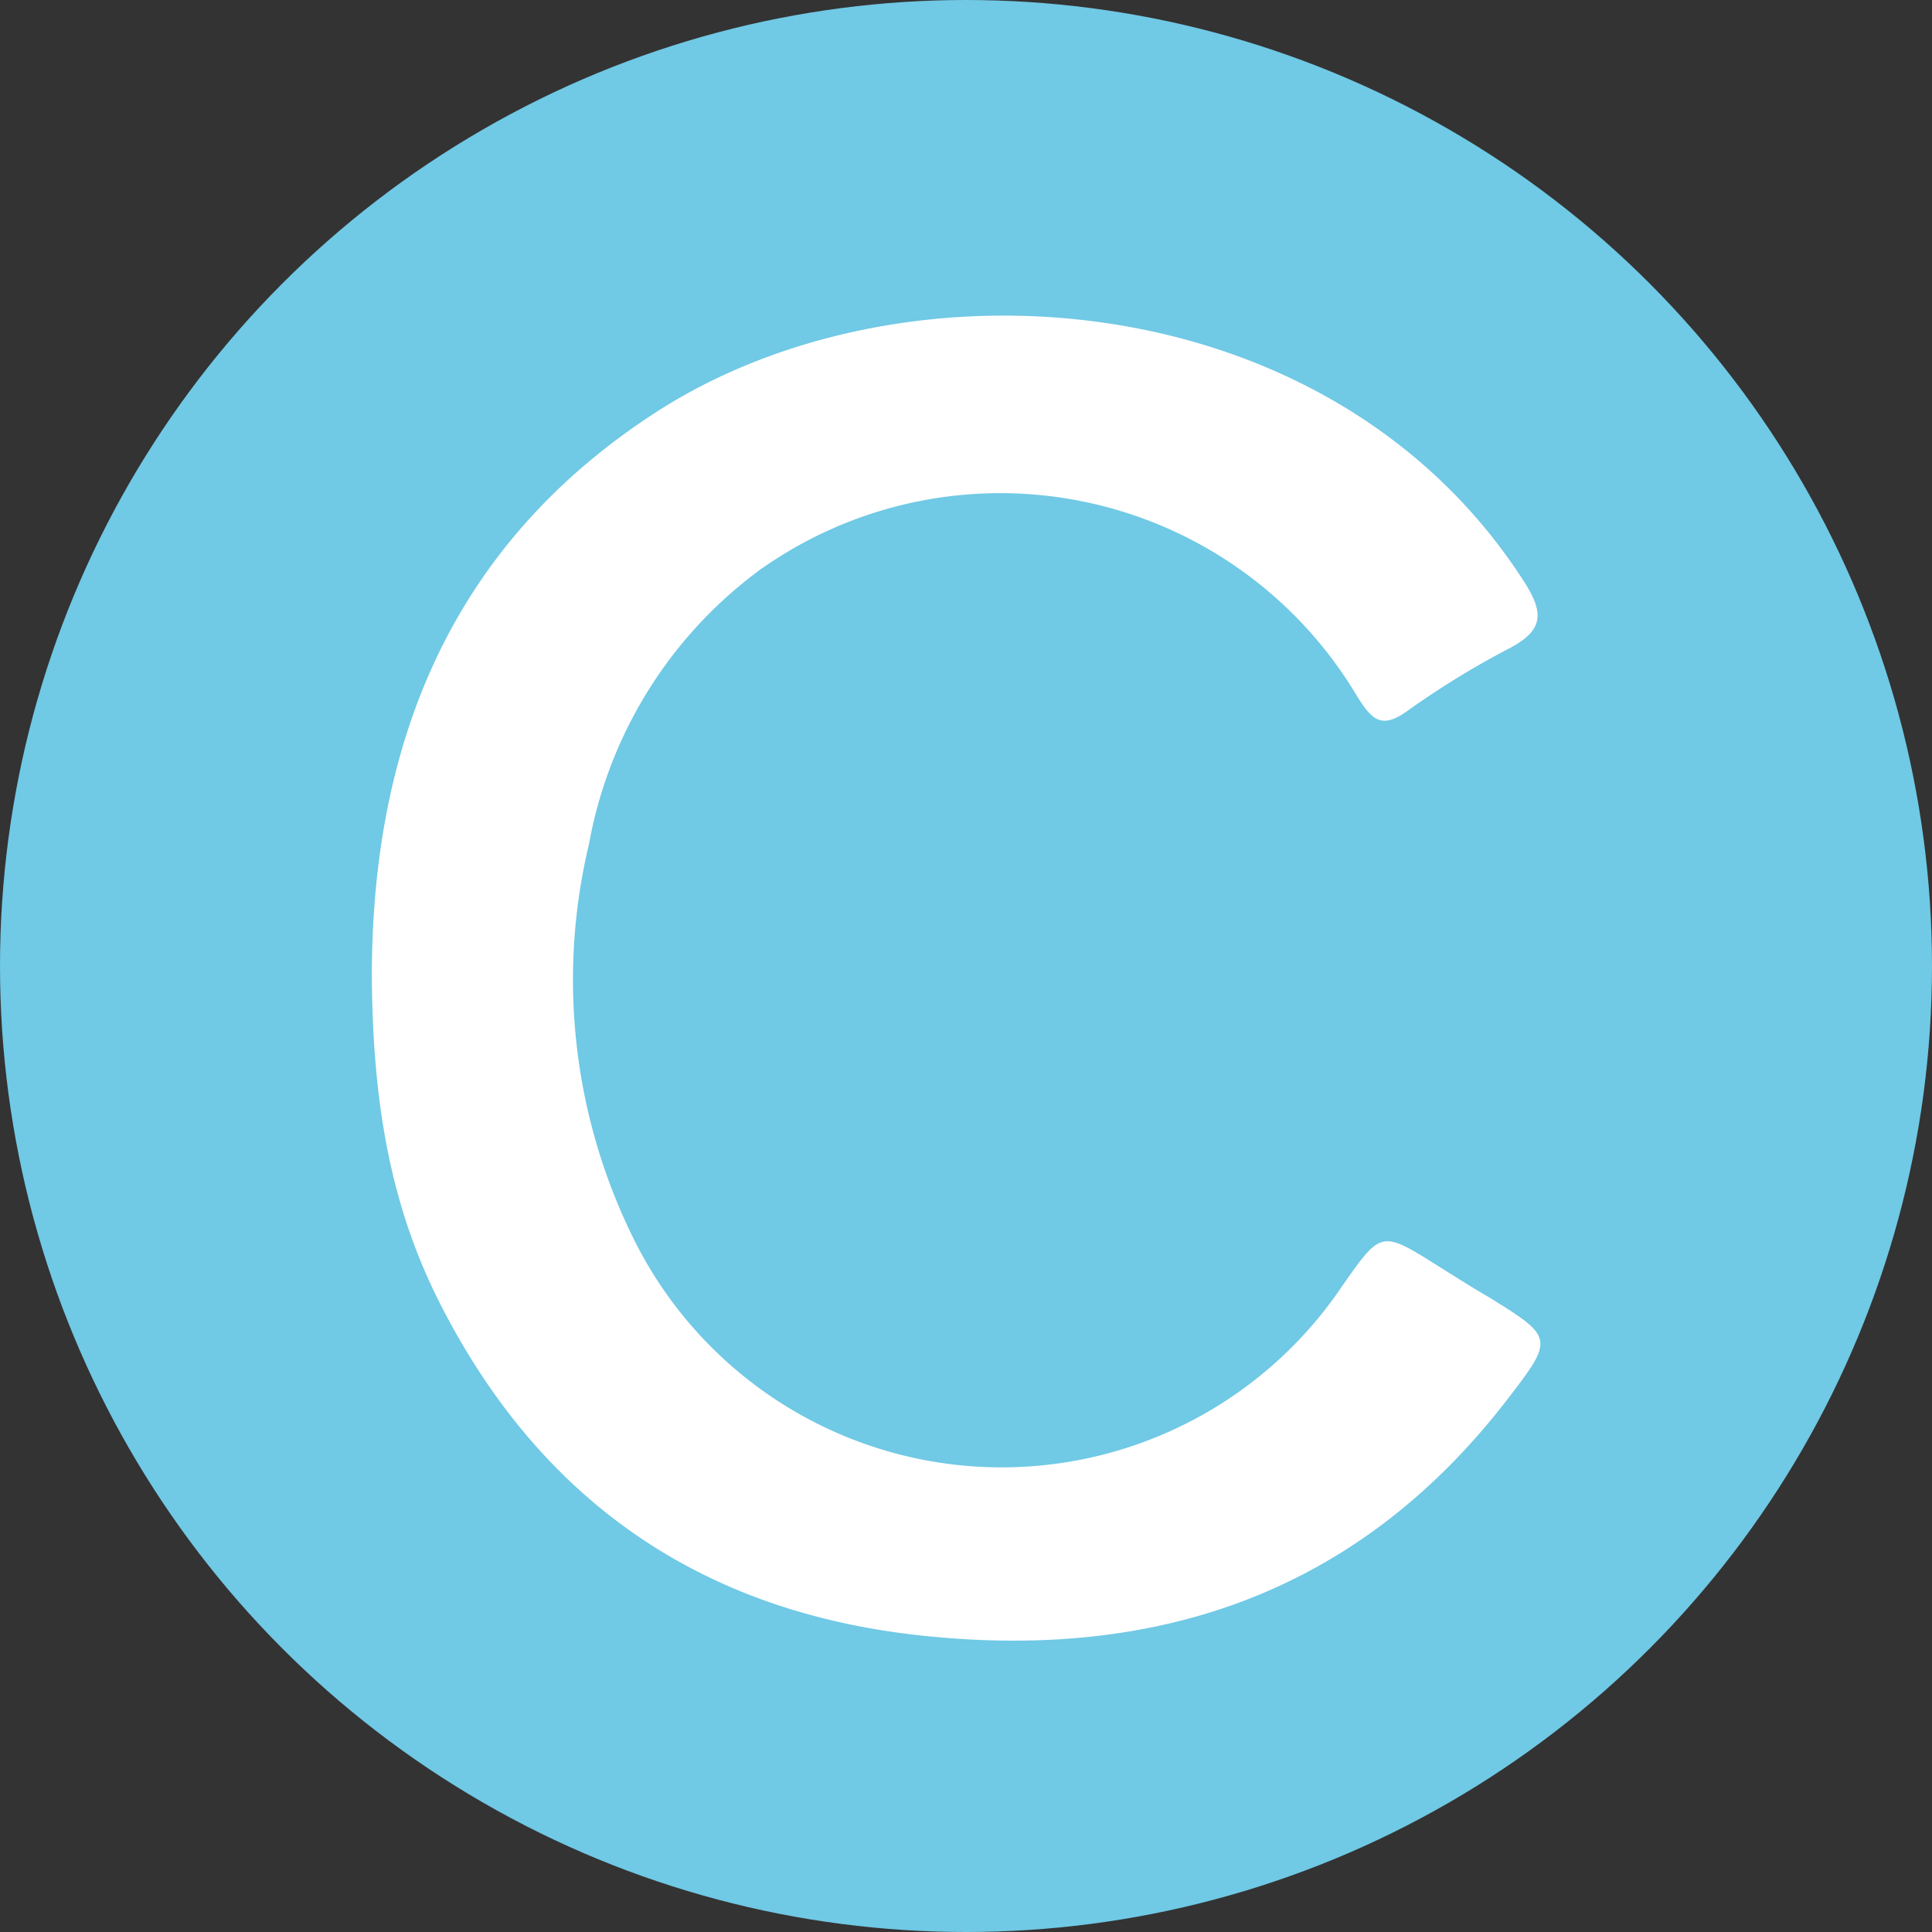<svg id="Layer_1" data-name="Layer 1" xmlns="http://www.w3.org/2000/svg" viewBox="0 0 89.42 89.42"><rect x="0" y="0" width="89.42" height="89.42" fill="#333333" stroke="none"/><defs><style>.cls-1{fill:#70c9e5;}.cls-2{fill:#fff;}</style></defs><circle class="cls-1" cx="44.71" cy="44.71" r="44.71"/><path class="cls-2" d="M24.14,51.44c0-10.86,3.71-20,13.12-26.1,11.54-7.49,31.28-6.09,40.21,7.82.93,1.45.9,2.24-.63,3.06a39.81,39.81,0,0,0-4.71,2.88c-1.26.93-1.7.47-2.41-.67a19.21,19.21,0,0,0-26.34-6.65c-.4.24-.8.5-1.19.77a20.22,20.22,0,0,0-8,12.76,27,27,0,0,0,2,18.13,19,19,0,0,0,32.87,2.31c1.8-2.57,1.8-2.57,4.44-.91.78.49,1.58,1,2.36,1.45,3,1.86,3,1.91.82,4.74C69.76,80,60.43,83.15,49.4,81.92c-10.2-1.14-17.59-6.36-22.18-15.5C25.06,62.1,24.18,57.45,24.14,51.44Z" transform="translate(-6.93 -6.24)"/></svg>